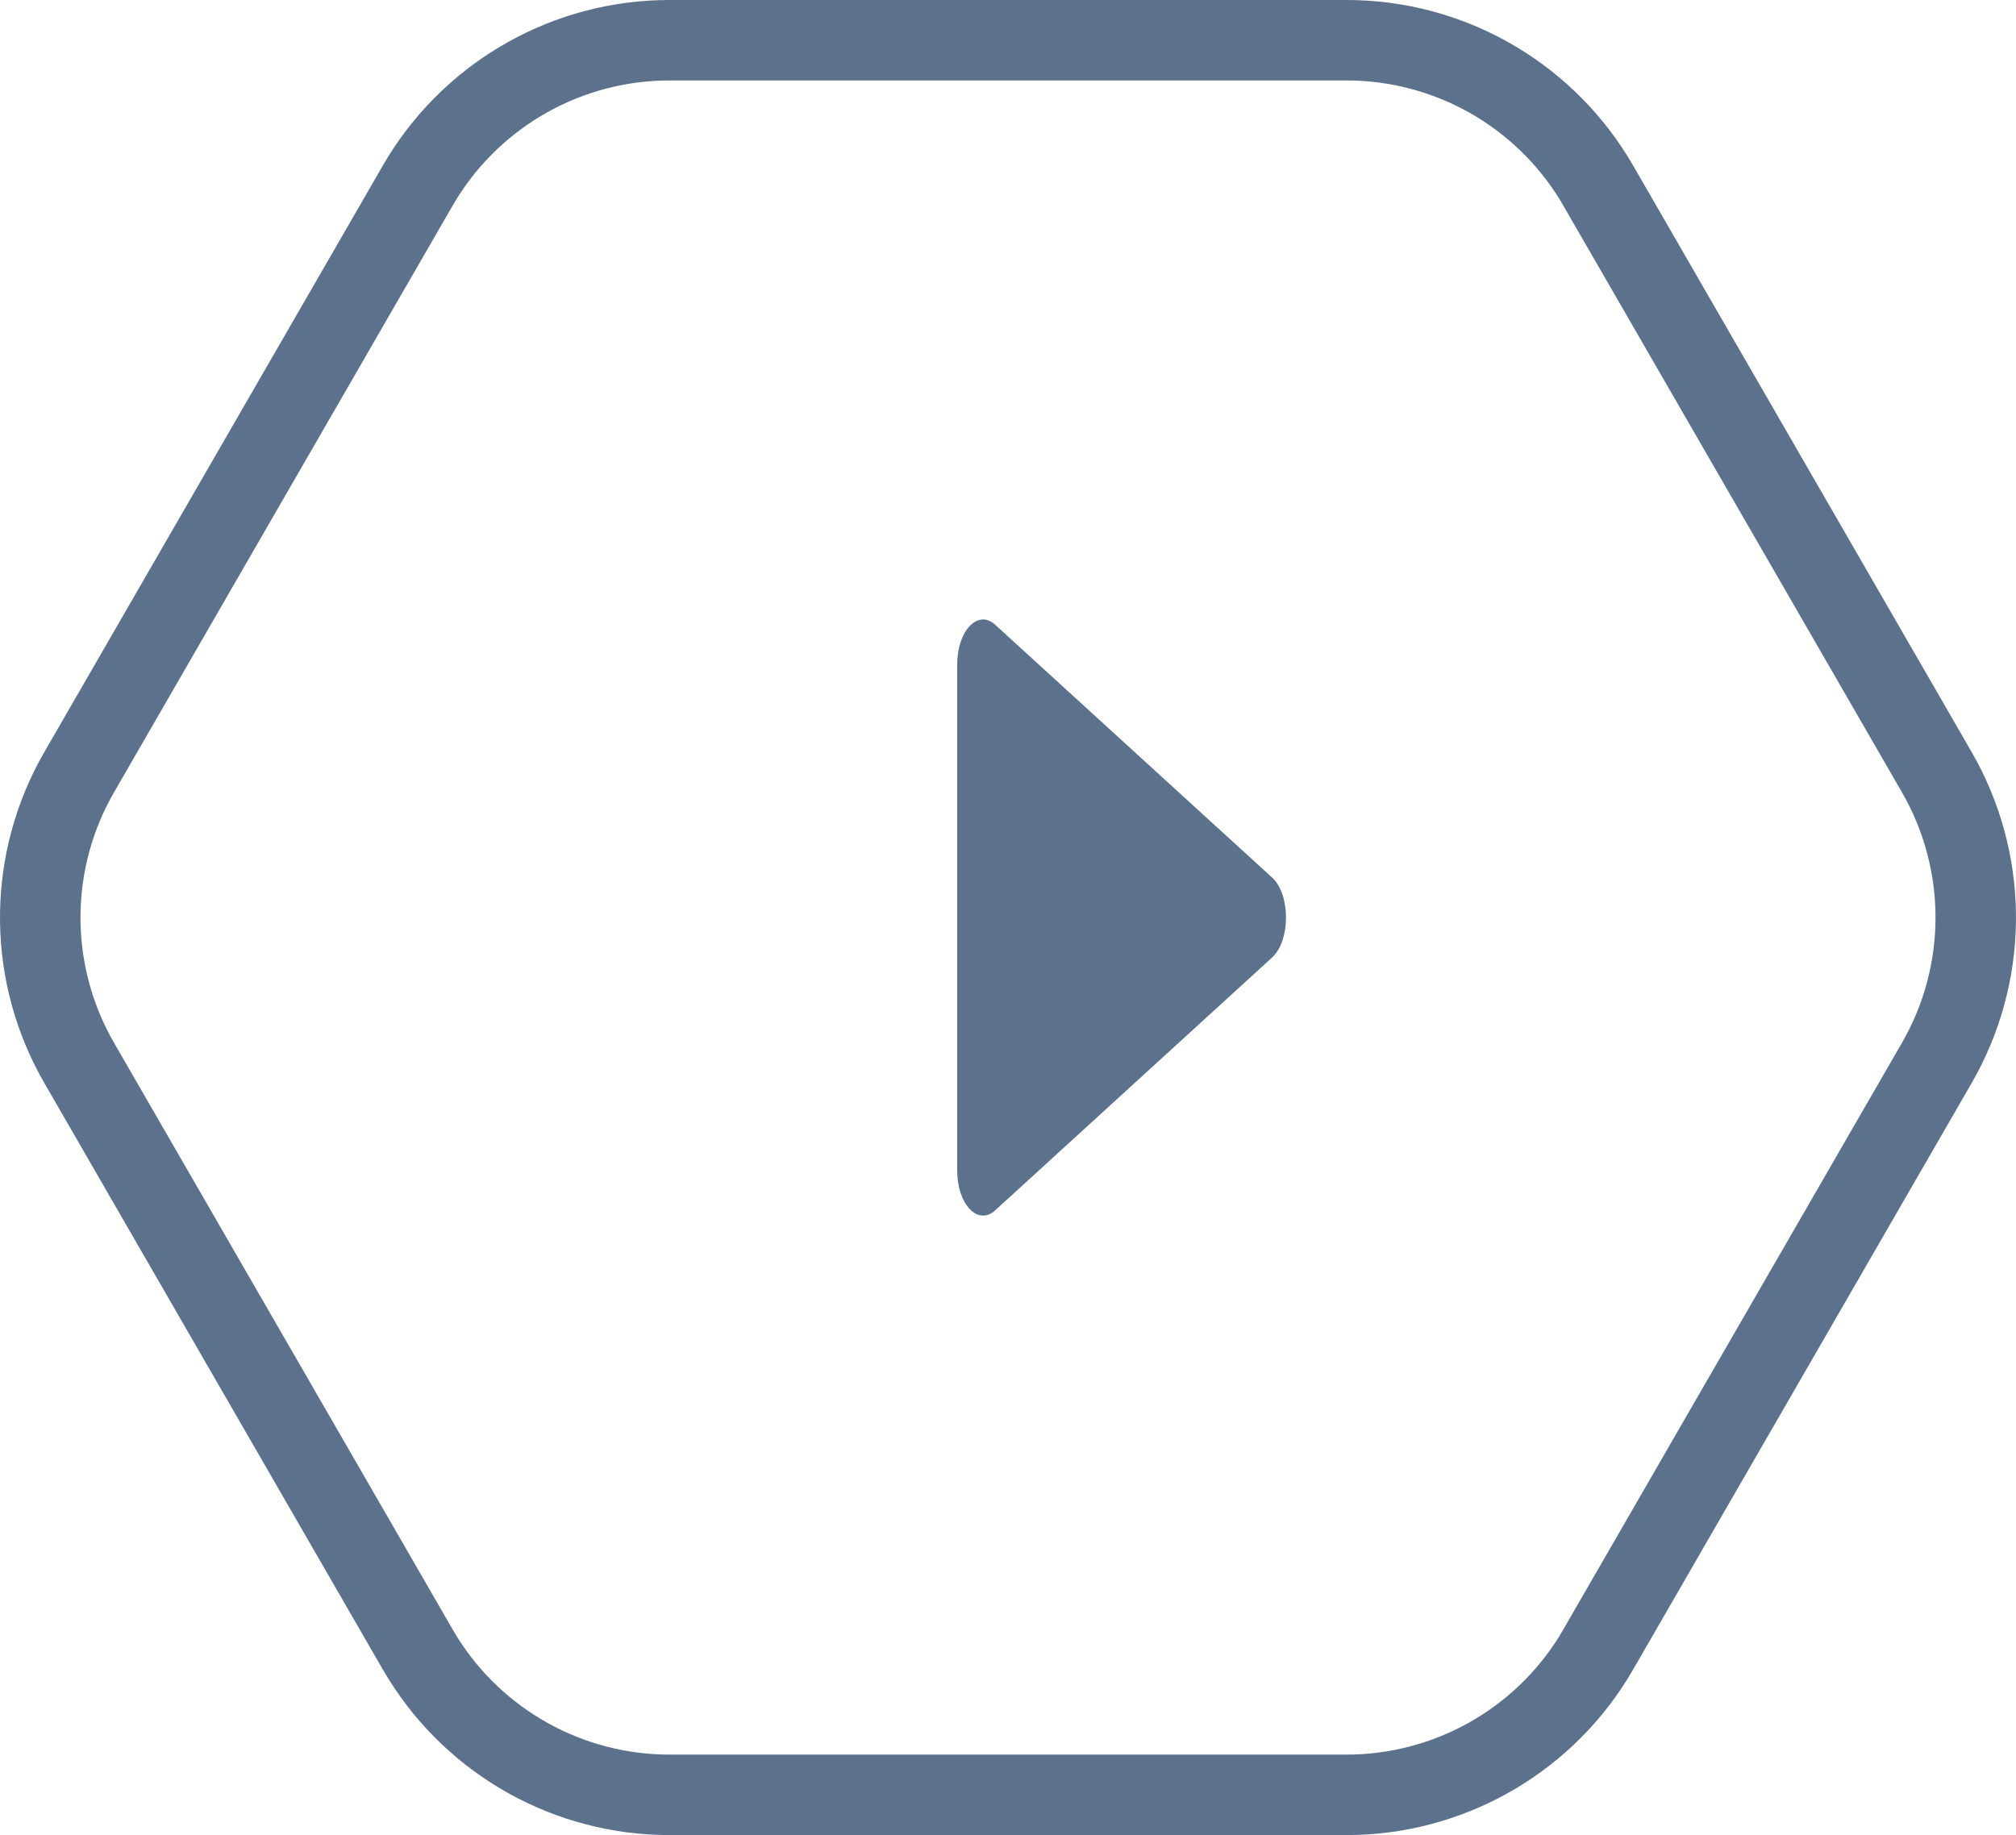 <?xml version="1.0" encoding="utf-8"?>
<svg xmlns="http://www.w3.org/2000/svg" fill="none" height="100%" overflow="visible" preserveAspectRatio="none" style="display: block;" viewBox="0 0 53.842 49.02" width="100%">
<path d="M36.259 0.005C39.301 0.106 42.086 1.77 43.615 4.42L52.658 20.09L52.801 20.348C54.234 23.035 54.187 26.28 52.658 28.93L43.615 44.6L43.464 44.852C41.855 47.438 39.022 49.019 35.964 49.02H17.878C14.82 49.019 11.987 47.438 10.378 44.852L10.226 44.6L1.184 28.93C-0.345 26.28 -0.393 23.035 1.04 20.348L1.184 20.09L10.226 4.42C11.755 1.77 14.541 0.106 17.583 0.005L17.878 0H35.964L36.259 0.005ZM17.655 2.153C15.353 2.23 13.244 3.49 12.087 5.495L3.045 21.165C1.888 23.17 1.852 25.627 2.937 27.66L3.045 27.855L12.087 43.524C13.244 45.53 15.353 46.789 17.655 46.866L17.878 46.87H35.964C38.278 46.87 40.422 45.673 41.64 43.717L41.754 43.524L50.797 27.855C51.991 25.785 51.991 23.235 50.797 21.165L41.754 5.495L41.64 5.303C40.422 3.346 38.278 2.15 35.964 2.149H17.878L17.655 2.153ZM25.564 17.755C25.564 16.848 26.117 16.266 26.578 16.688L33.975 23.442C34.469 23.894 34.469 25.125 33.975 25.577L26.578 32.332C26.117 32.753 25.564 32.171 25.564 31.265V17.755Z" fill="#5B718C" id="Union"/>
</svg>